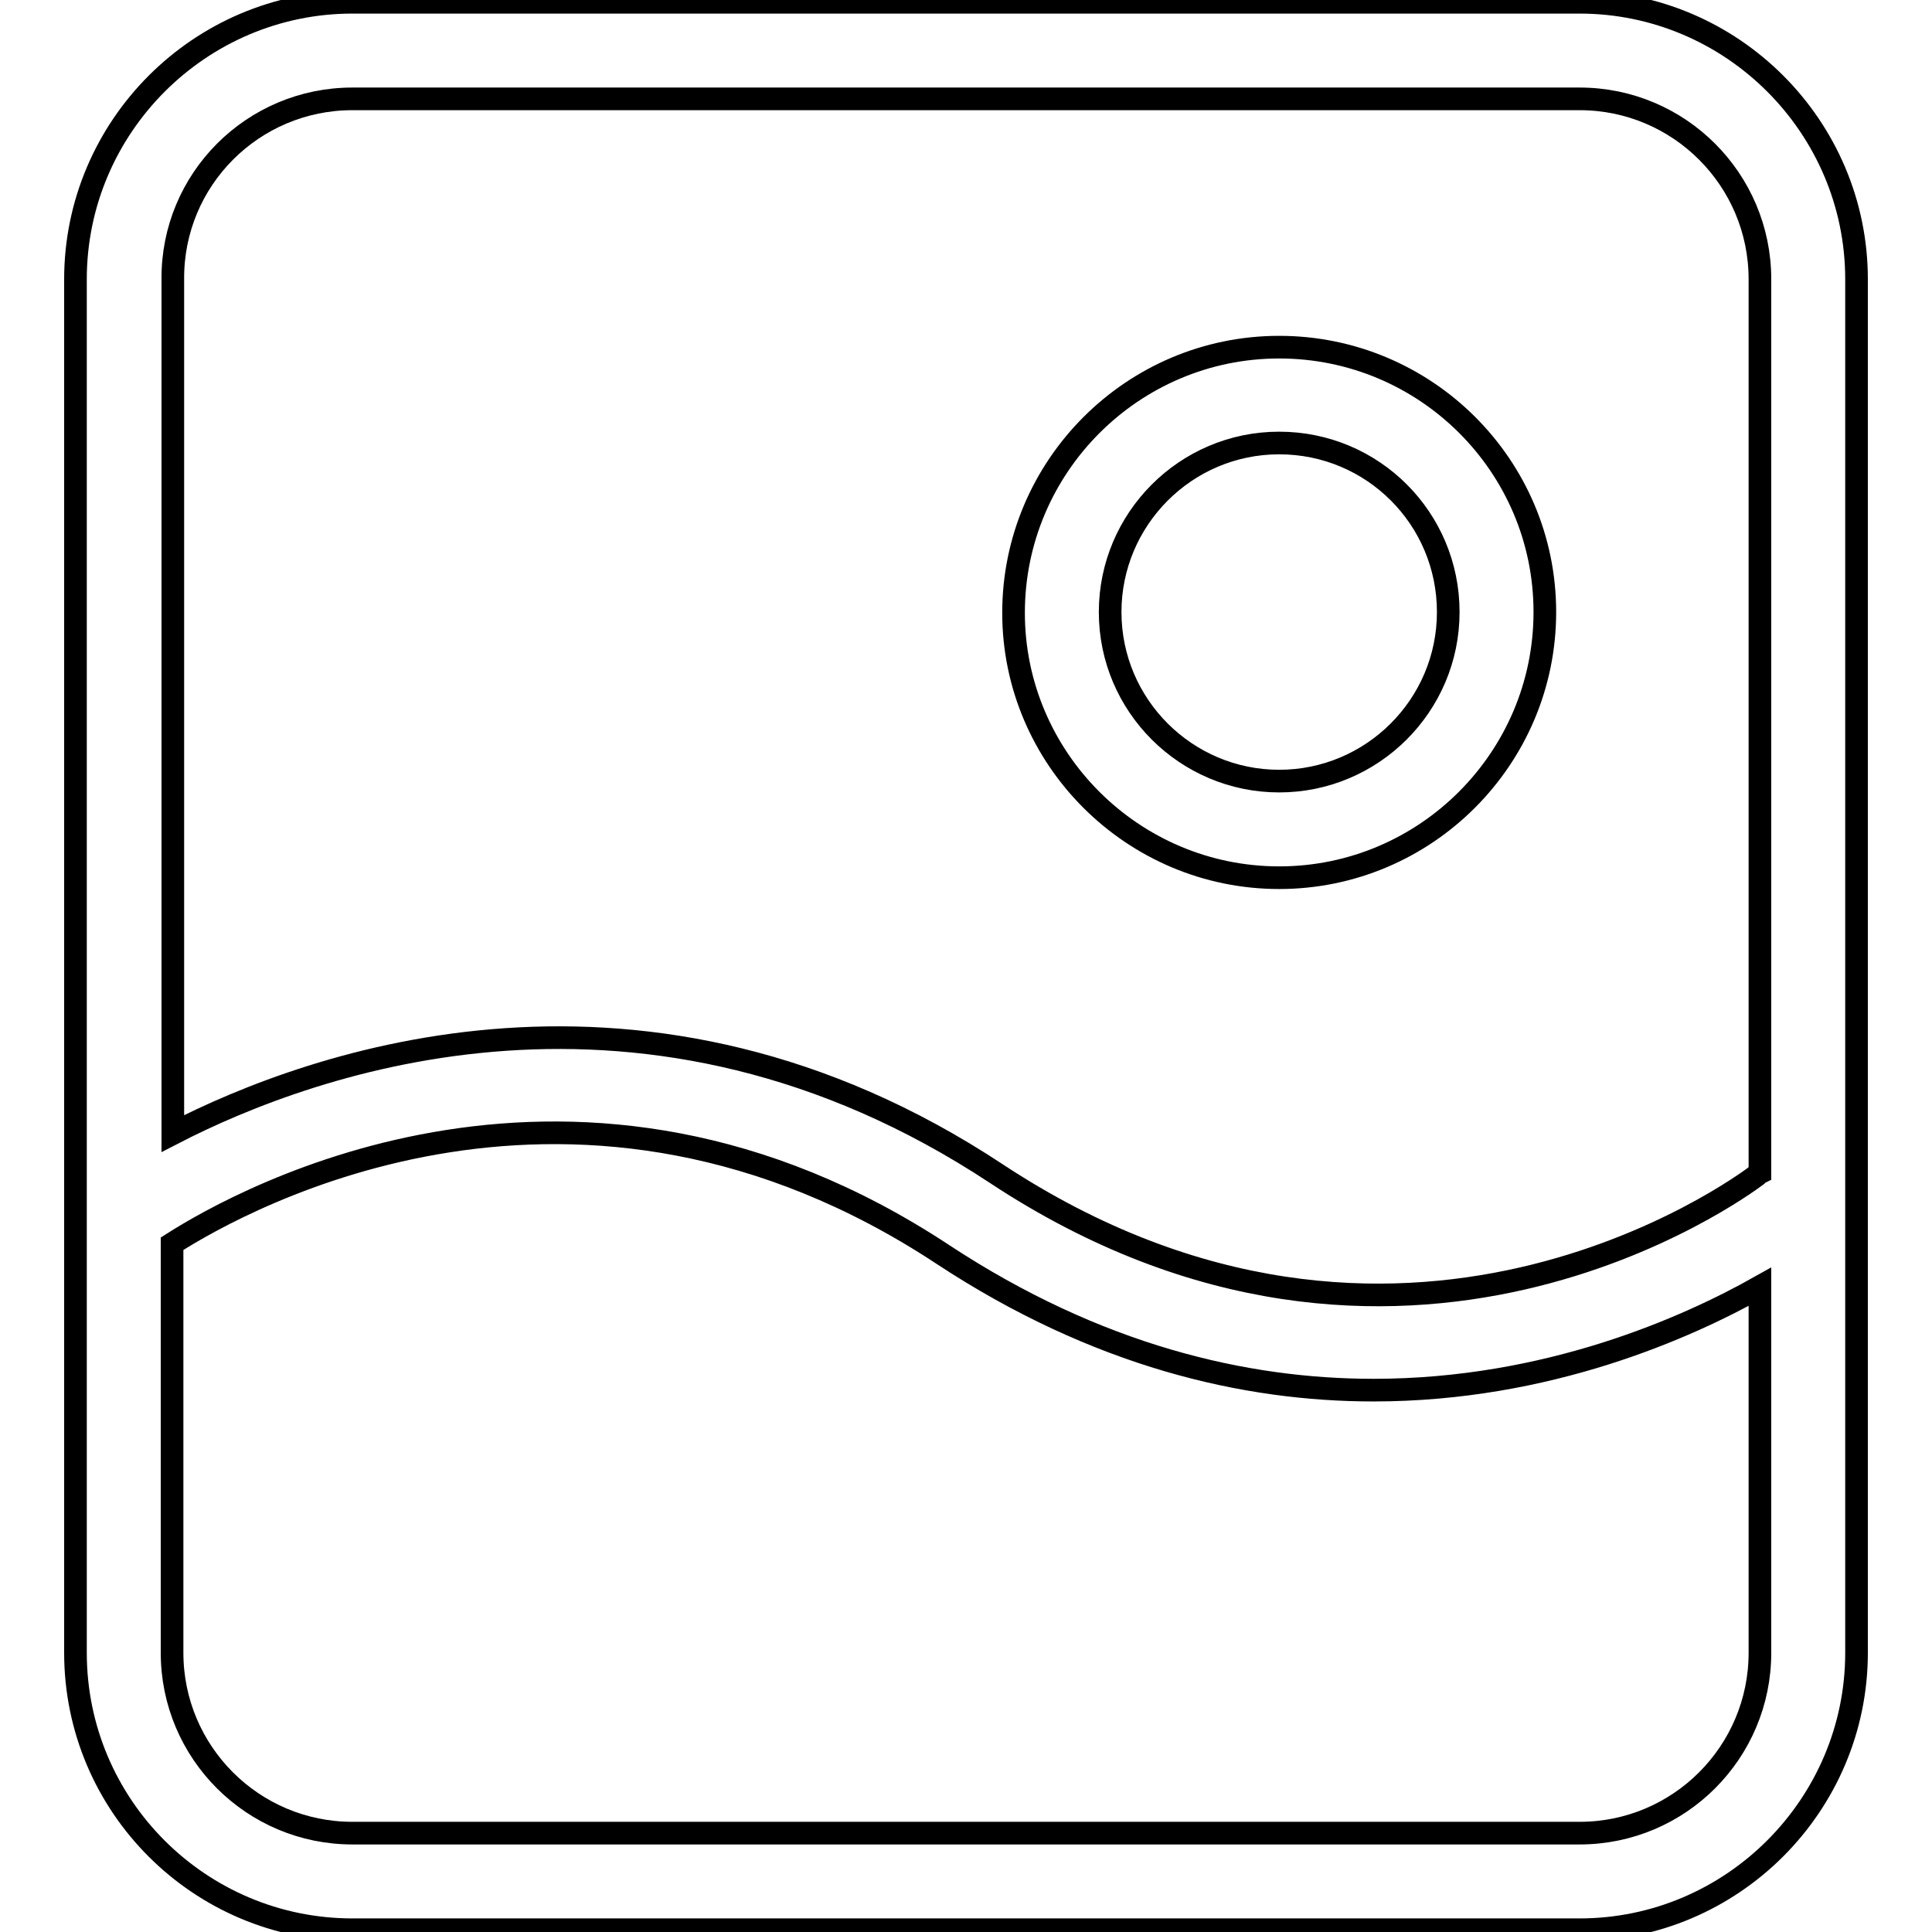 <?xml version="1.0" encoding="utf-8"?>
<!-- Svg Vector Icons : http://www.onlinewebfonts.com/icon -->
<!DOCTYPE svg PUBLIC "-//W3C//DTD SVG 1.1//EN" "http://www.w3.org/Graphics/SVG/1.1/DTD/svg11.dtd">
<svg version="1.1" xmlns="http://www.w3.org/2000/svg" xmlns:xlink="http://www.w3.org/1999/xlink" x="0px" y="0px" viewBox="0 0 256 256" enable-background="new 0 0 256 256" xml:space="preserve">
<g><g><path stroke-width="3" fill-opacity="0" stroke="#000000"  d="M209.3,0.3H46.7C26.5,0.3,10,16.8,10,37v182c0,20.3,16.5,36.7,36.7,36.7h162.6c20.2,0,36.7-16.5,36.7-36.7V37C246,16.8,229.5,0.3,209.3,0.3z M46.7,13.1h162.6c13.2,0,23.9,10.7,23.9,23.9v118.4c-0.2,0.1-0.4,0.2-0.5,0.4c-1.9,1.4-47.2,35-100.7-0.3c-46.5-30.7-90.5-14.9-109.1-5.3V37C22.8,23.8,33.5,13.1,46.7,13.1z M209.3,242.9H46.7c-13.2,0-23.9-10.7-23.9-23.9v-54.2c9.7-6.2,53.7-30.5,102.1,1.4c20.5,13.5,40.1,18,57.1,18c23.1,0,41.6-8.3,51.2-13.7V219C233.2,232.2,222.5,242.9,209.3,242.9z"/><path stroke-width="3" fill-opacity="0" stroke="#000000"  d="M169.5,116.3c19.4,0,35.2-15.8,35.2-35.2S188.9,46,169.5,46c-19.4,0-35.2,15.8-35.2,35.2C134.3,100.5,150.1,116.3,169.5,116.3z M169.5,58.7c12.4,0,22.4,10,22.4,22.4c0,12.4-10.1,22.4-22.4,22.4s-22.4-10-22.4-22.4C147.1,68.8,157.1,58.7,169.5,58.7z"/></g></g>
</svg>
